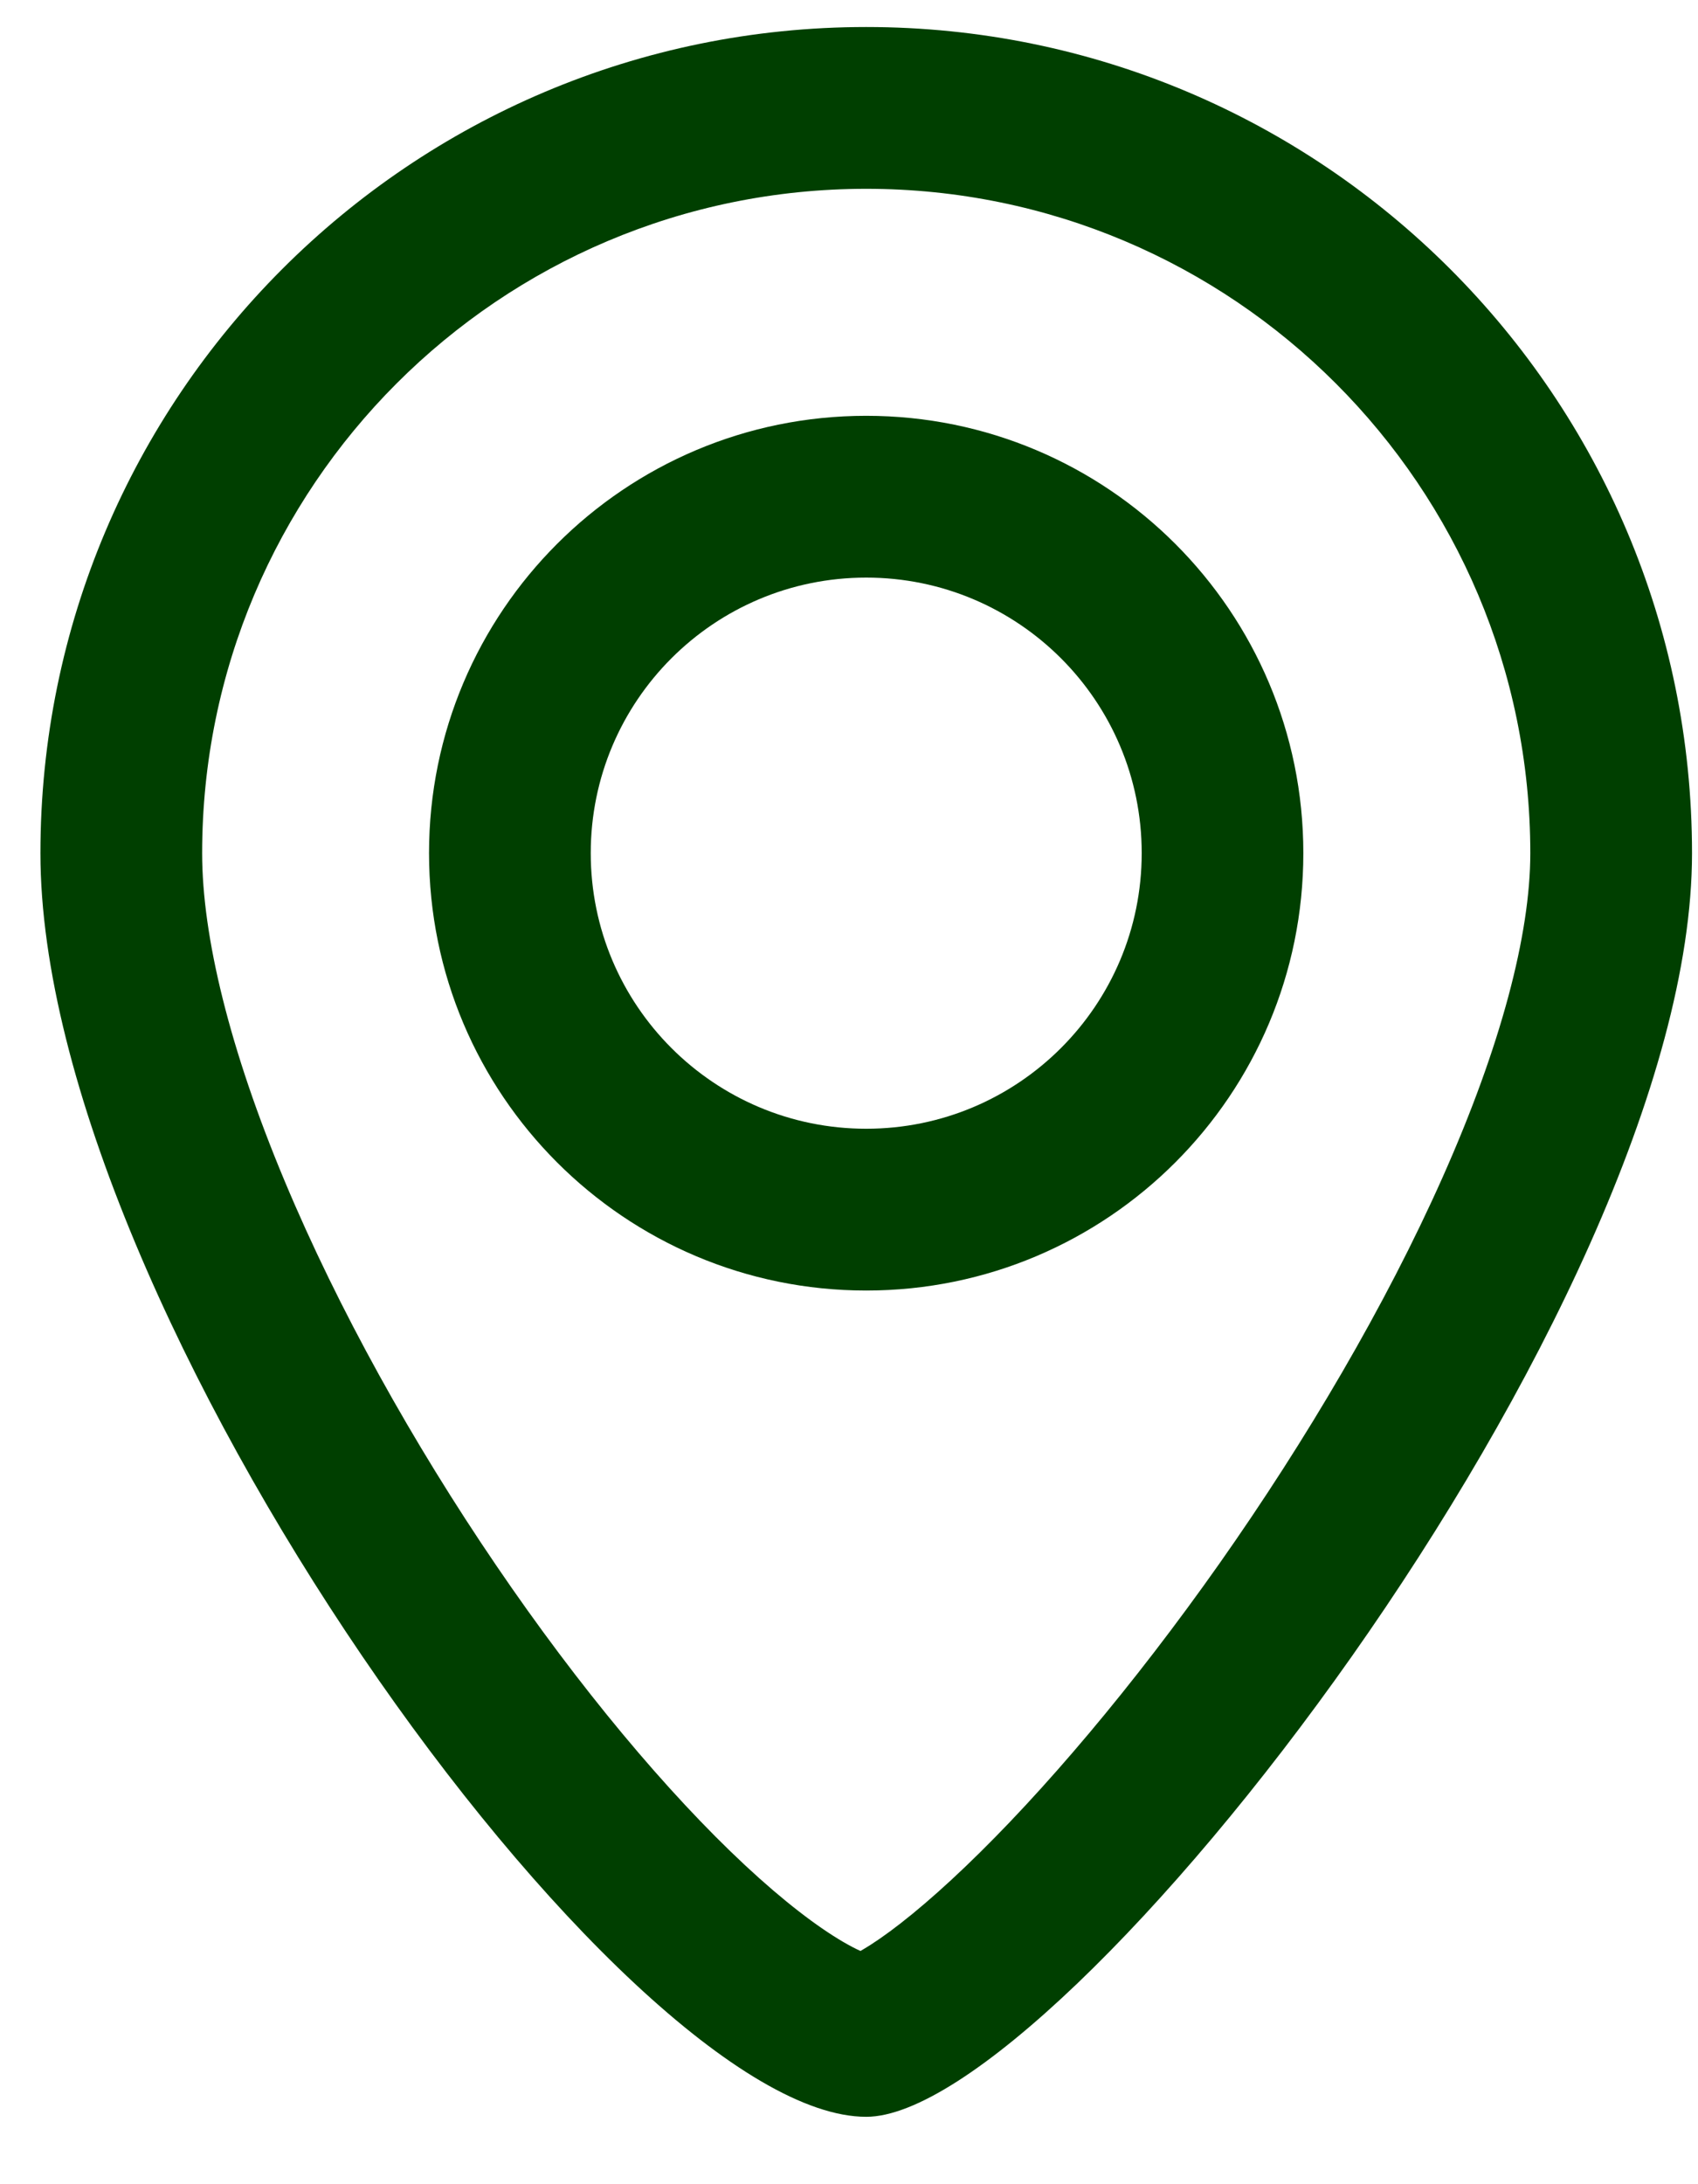 <?xml version="1.0" encoding="UTF-8"?> <svg xmlns="http://www.w3.org/2000/svg" width="21" height="27" viewBox="0 0 21 27" fill="none"><path fill-rule="evenodd" clip-rule="evenodd" d="M17.841 14.554C18.563 12.933 18.926 11.55 18.926 10.547C18.926 6.011 15.249 2.334 10.713 2.334C6.177 2.334 2.5 6.011 2.5 10.547C2.5 11.58 2.843 12.98 3.519 14.596C4.182 16.181 5.108 17.84 6.134 19.347C7.163 20.86 8.252 22.16 9.214 23.057C9.696 23.506 10.106 23.816 10.423 24.002C10.514 24.055 10.586 24.092 10.642 24.117C10.676 24.097 10.717 24.073 10.764 24.043C11.061 23.853 11.459 23.534 11.94 23.074C12.896 22.16 14.015 20.841 15.086 19.321C16.154 17.803 17.135 16.14 17.841 14.554ZM10.713 26.167C13.116 26.167 20.926 16.188 20.926 10.547C20.926 4.906 16.354 0.334 10.713 0.334C5.073 0.334 0.5 4.906 0.5 10.547C0.5 16.188 7.709 26.167 10.713 26.167Z" fill="#003F00"></path><path fill-rule="evenodd" clip-rule="evenodd" d="M10.713 13.953C12.594 13.953 14.12 12.428 14.12 10.546C14.12 8.665 12.594 7.14 10.713 7.14C8.831 7.14 7.306 8.665 7.306 10.546C7.306 12.428 8.831 13.953 10.713 13.953ZM10.713 15.953C13.699 15.953 16.119 13.532 16.119 10.546C16.119 7.56 13.699 5.14 10.713 5.14C7.727 5.14 5.306 7.56 5.306 10.546C5.306 13.532 7.727 15.953 10.713 15.953Z" fill="#003F00"></path></svg> 